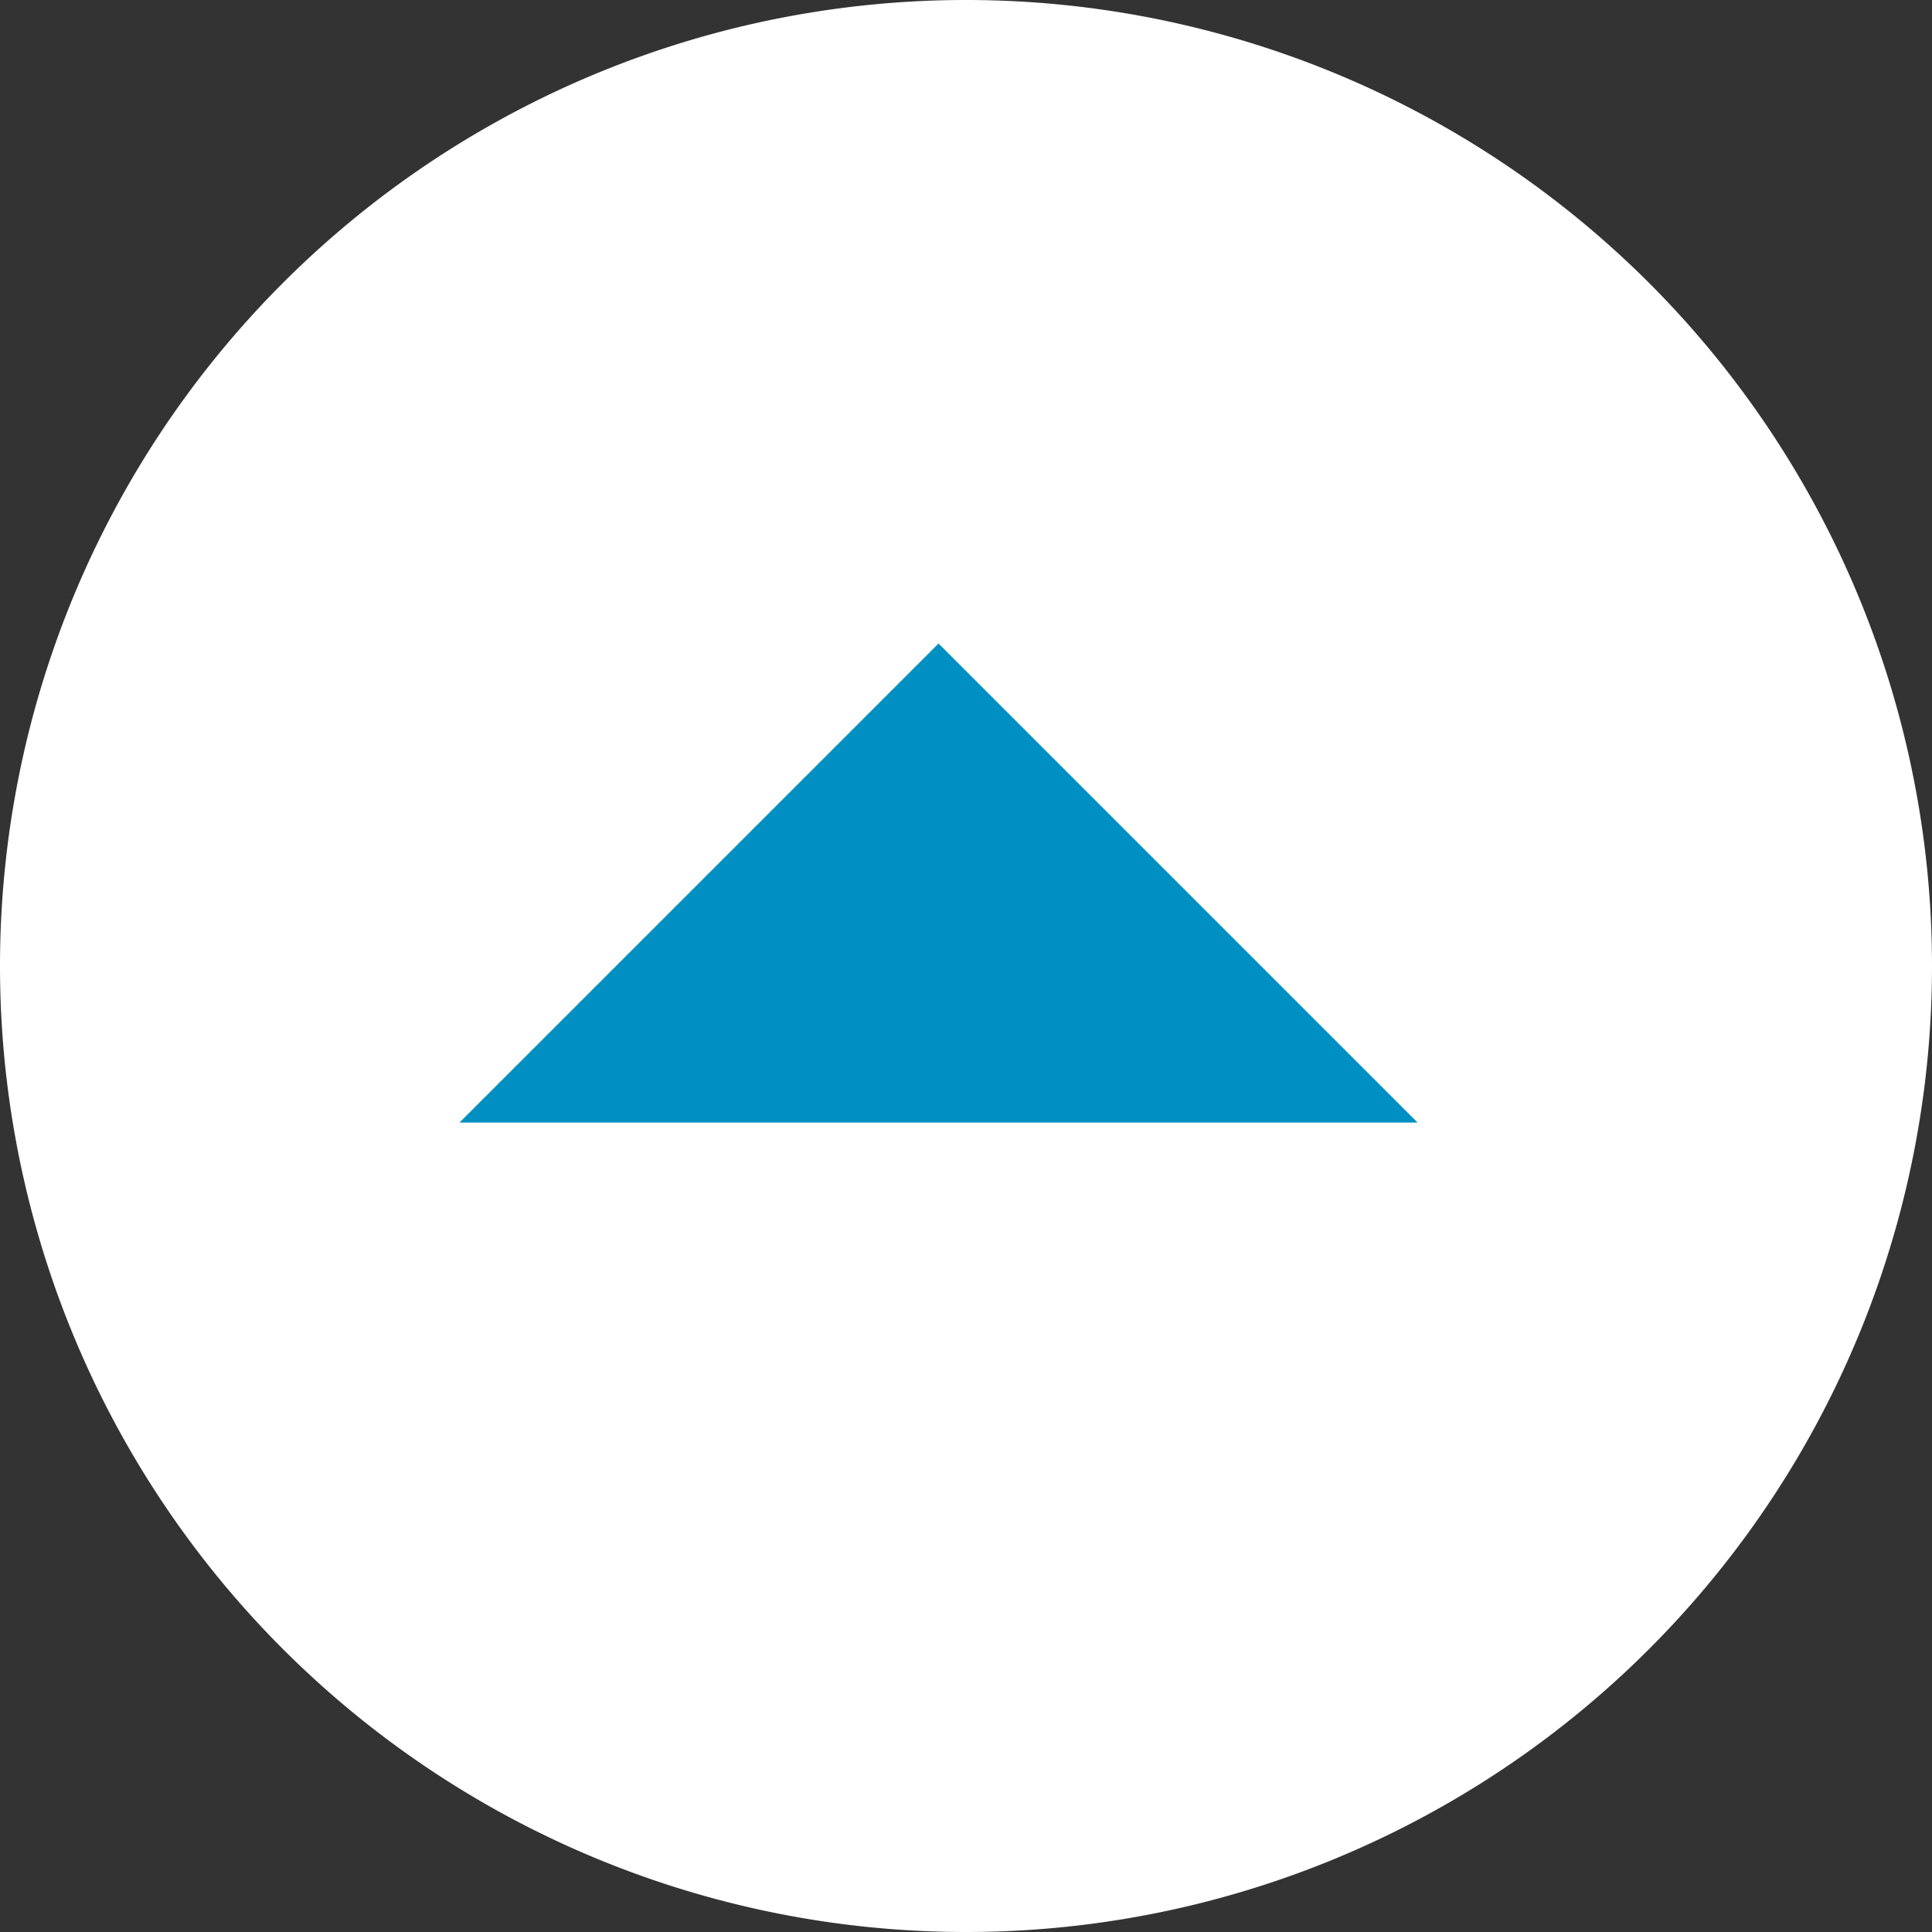 <svg xmlns="http://www.w3.org/2000/svg" width="33" height="33" viewBox="0 0 33 33">
  <rect x="0" y="0" width="33" height="33" fill="#333333" stroke="none"/>
  <g id="down-arrow" transform="translate(651 6265) rotate(180)">
    <path id="Ellipse_90" data-name="Ellipse 90" d="M16.5,0A16.5,16.5,0,1,1,0,16.5,16.5,16.5,0,0,1,16.5,0Z" transform="translate(618 6232)" fill="#fff"/>
    <g id="down-arrow-2" data-name="down-arrow" transform="translate(626.787 6245.826)">
      <g id="Group_722" data-name="Group 722" transform="translate(0 0)">
        <path id="Path_1660" data-name="Path 1660" d="M0,53.333l8.182,8.182,8.182-8.182Z" transform="translate(0 -53.333)" fill="#008fc3"/>
      </g>
    </g>
  </g>
</svg>
